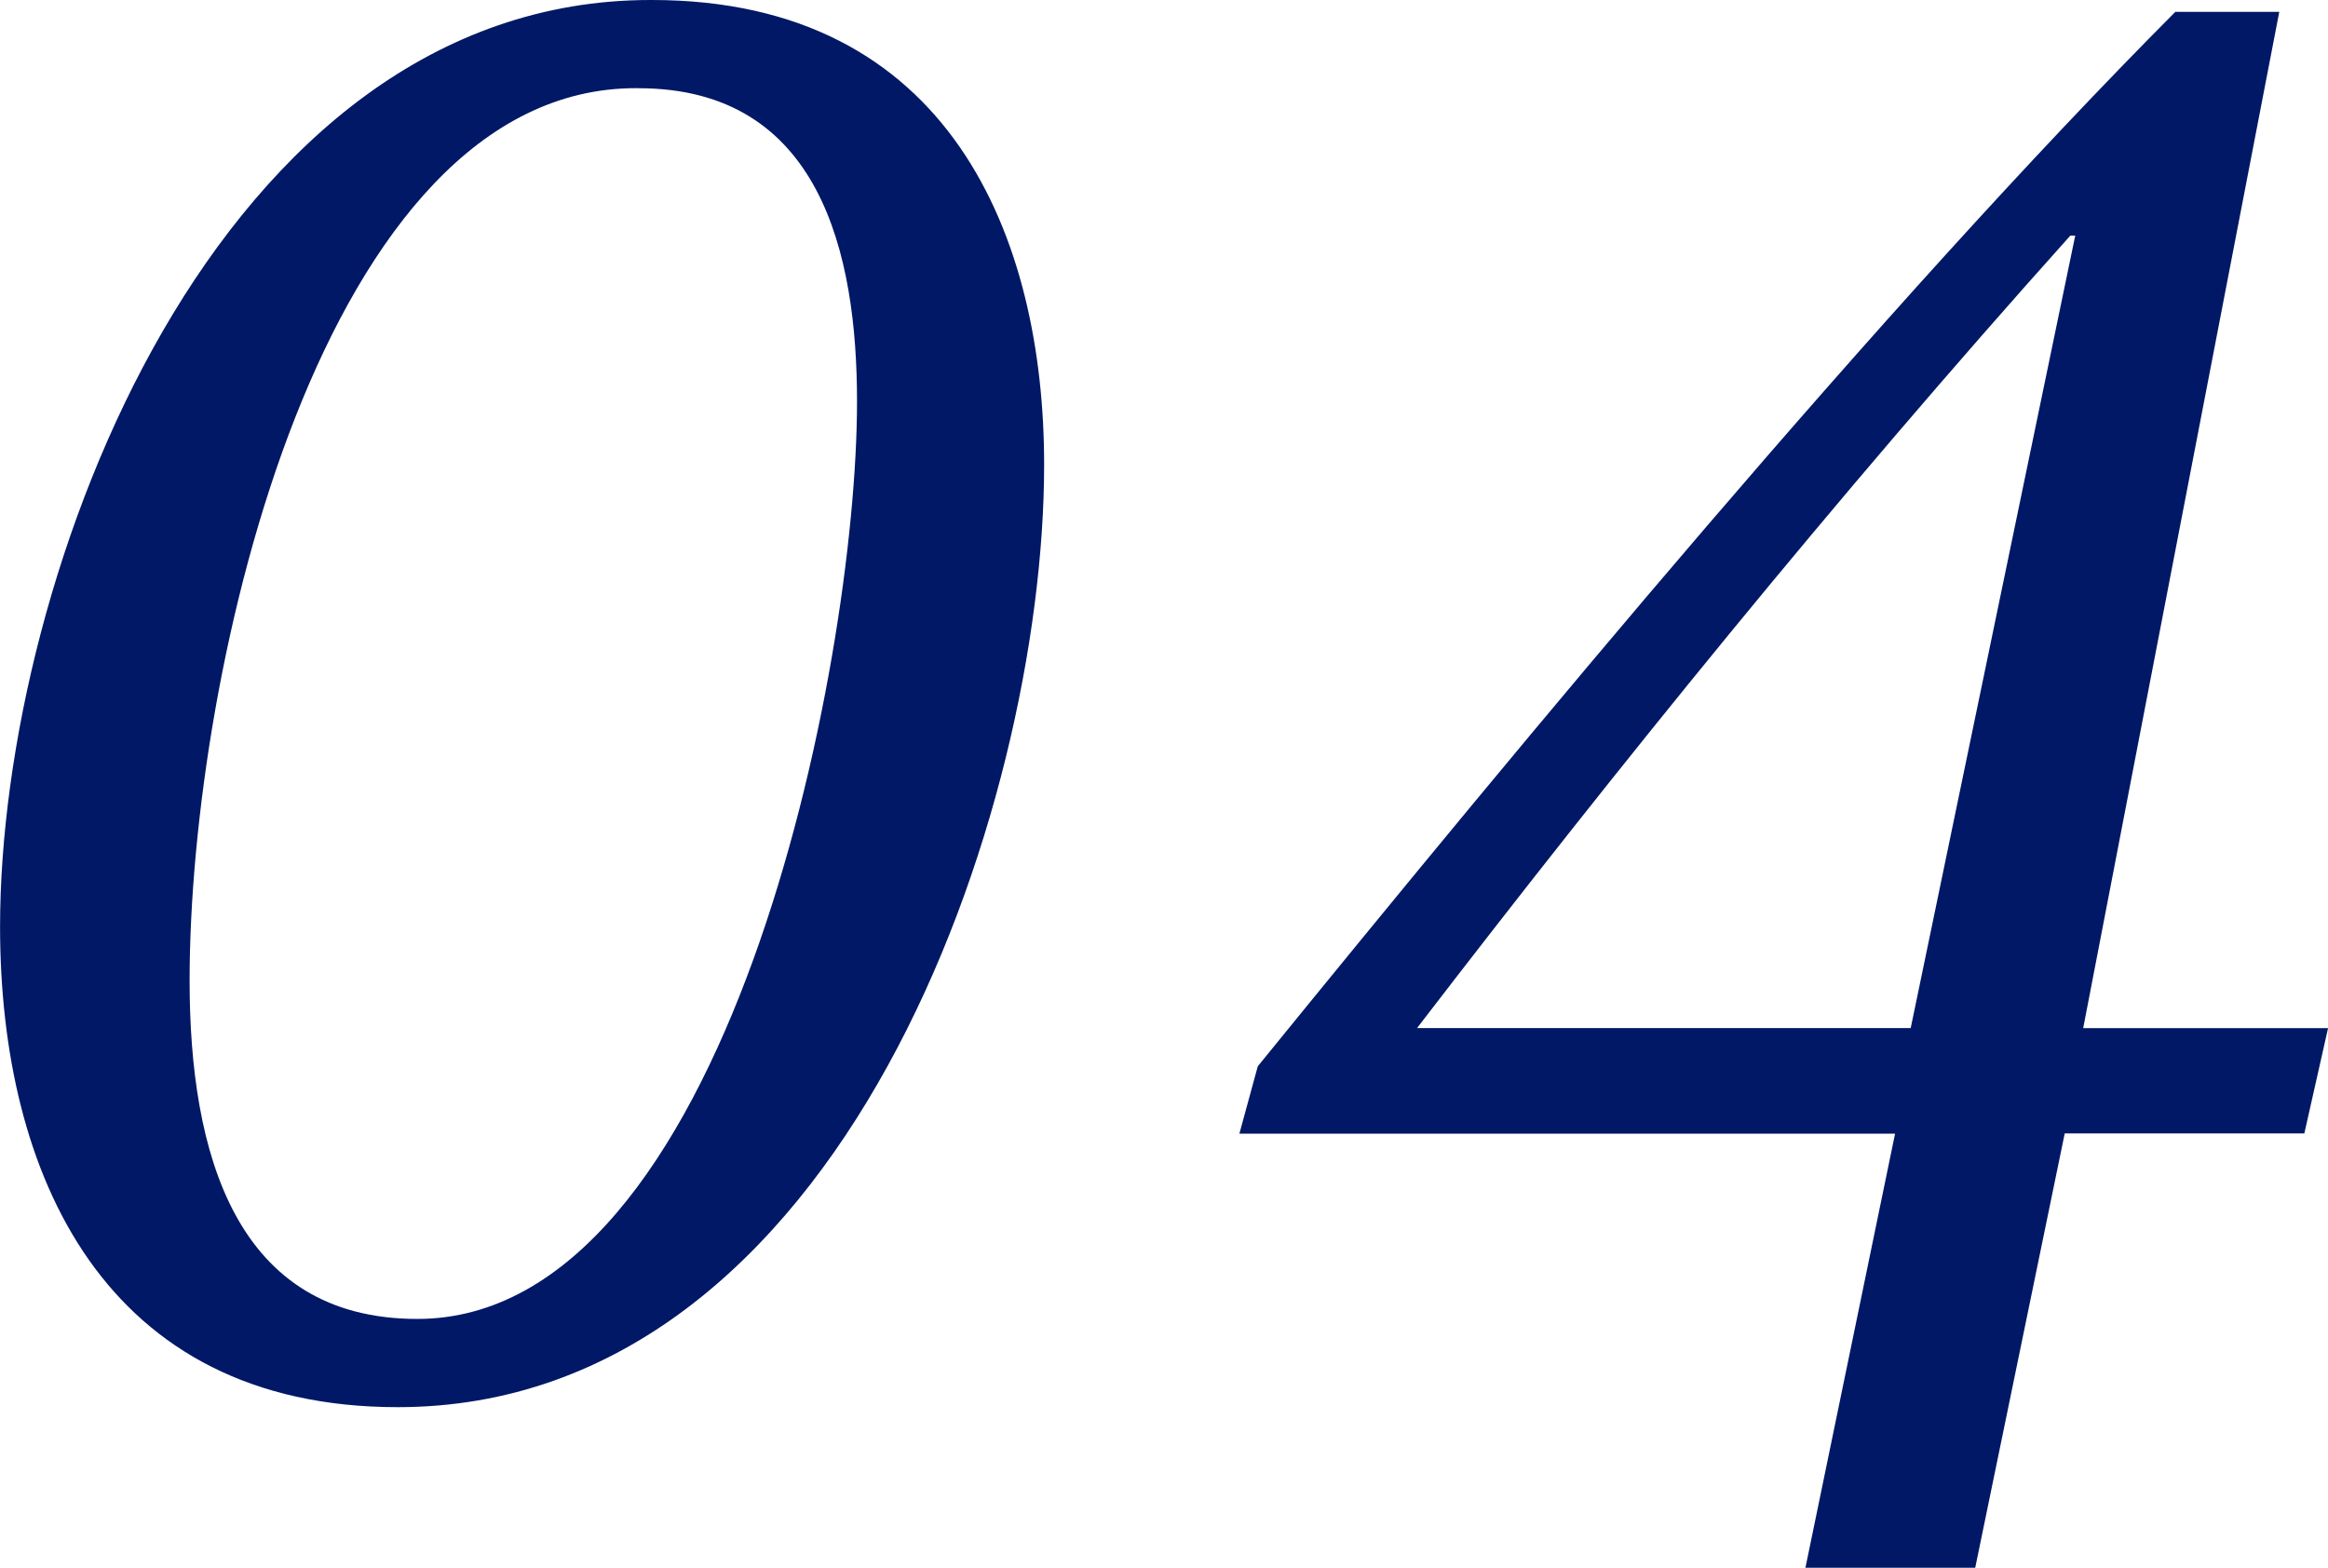 <svg xmlns="http://www.w3.org/2000/svg" width="34.539" height="23.262" viewBox="0 0 34.539 23.262">
  <path id="program-tableNum_04" d="M-7.367-20.43c-6.426,0-9.648,8.516-9.648,13.75,0,3.672,1.543,7.129,5.9,7.129,6.6,0,9.59-8.848,9.59-13.984,0-3.359-1.387-6.895-5.82-6.895Zm-.176,1.309c2.7,0,3.242,2.461,3.242,4.648,0,3.945-1.934,13.613-6.523,13.613-2.7,0-3.379-2.461-3.379-5.02,0-4.629,1.973-13.242,6.621-13.242ZM12.289,2.832l1.328-6.445h3.555l.352-1.562H13.891L16.8-20.254H15.258C10.883-15.859,5.648-9.531,1.645-4.609l-.273,1H11.1L9.77,2.832Zm1.484-19.766L11.332-5.176H4.008C6.977-9.043,10.18-13.008,13.7-16.934Z" transform="translate(17.016 20.43)" fill="#001865"/>
</svg>
